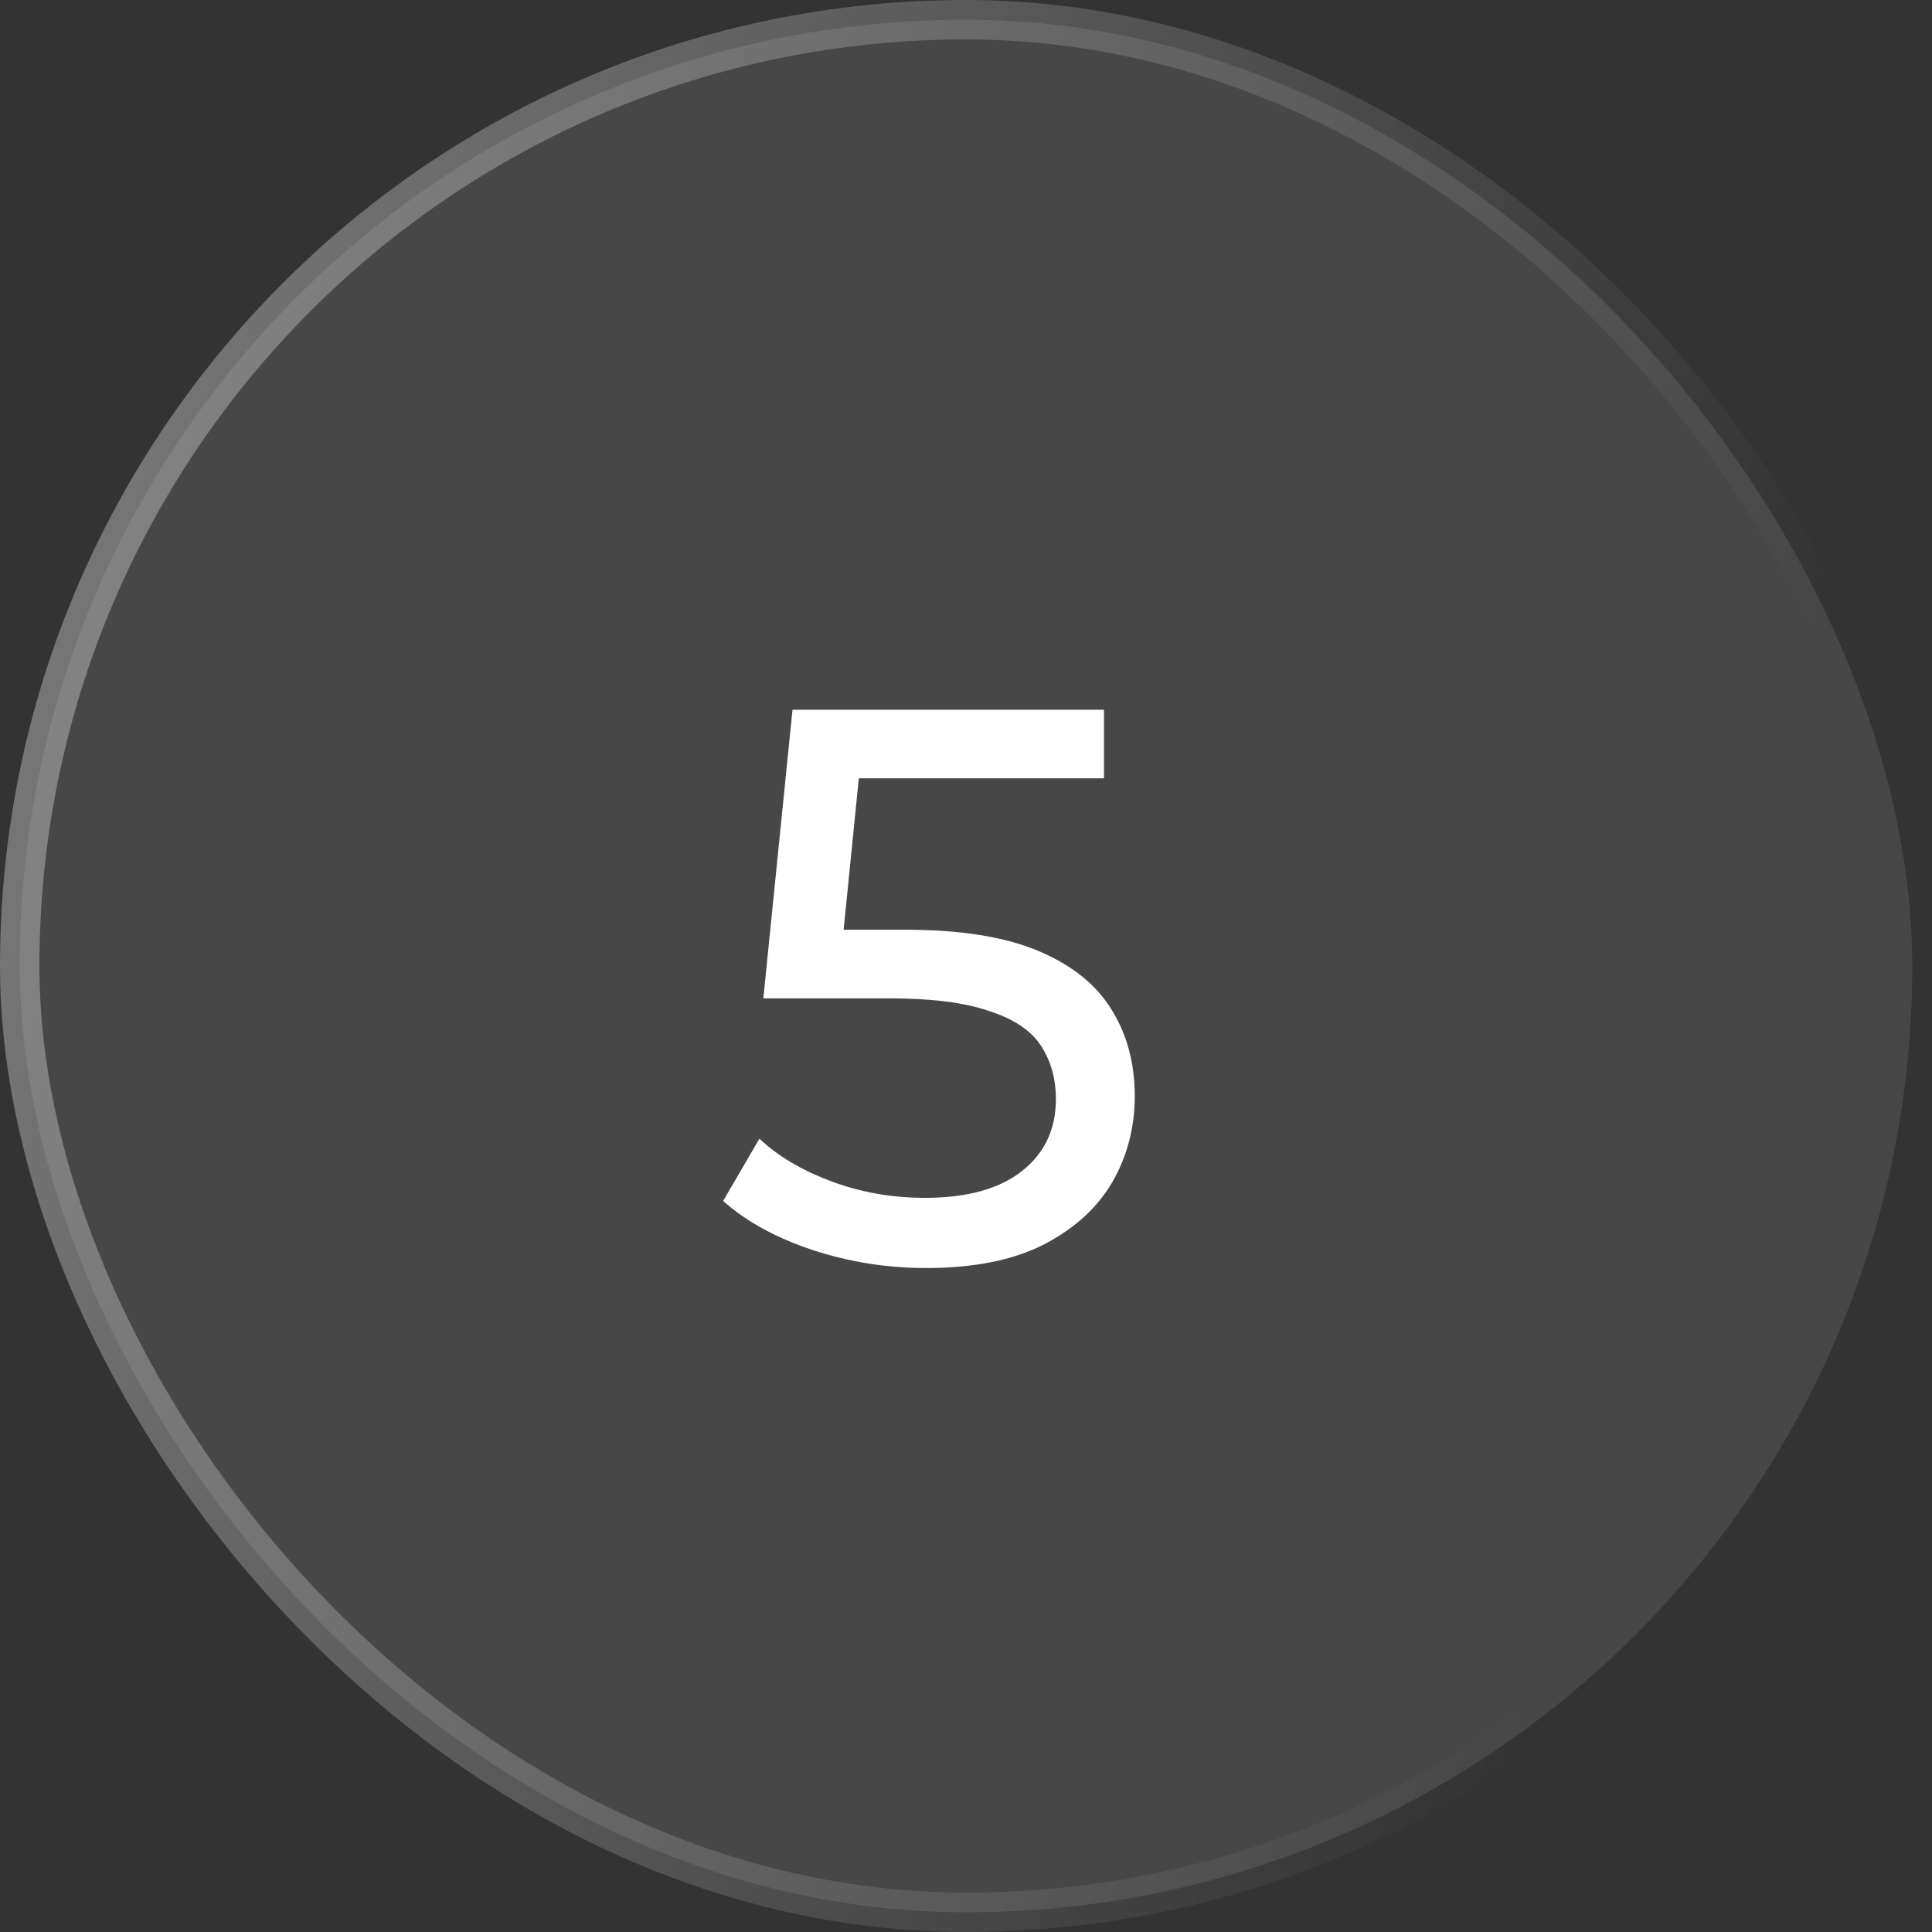 <?xml version="1.0" encoding="UTF-8"?> <svg xmlns="http://www.w3.org/2000/svg" width="49" height="49" viewBox="0 0 49 49" fill="none"><rect x="0" y="0" width="49" height="49" fill="#333333" stroke="none"/><rect x="0.5" y="0.5" width="48" height="48" rx="24" fill="white" fill-opacity="0.1"></rect><rect x="0.5" y="0.5" width="48" height="48" rx="24" stroke="url(#paint0_linear_308_742)"></rect><path d="M23.48 32.16C22.493 32.16 21.533 32.007 20.6 31.7C19.68 31.393 18.927 30.98 18.34 30.46L19.26 28.88C19.727 29.32 20.333 29.68 21.08 29.96C21.827 30.24 22.62 30.38 23.46 30.38C24.527 30.38 25.347 30.153 25.92 29.7C26.493 29.247 26.78 28.64 26.78 27.88C26.78 27.36 26.653 26.907 26.4 26.52C26.147 26.133 25.707 25.84 25.08 25.64C24.467 25.427 23.62 25.32 22.54 25.32H19.36L20.1 18H28V19.74H20.84L21.88 18.76L21.3 24.54L20.26 23.58H22.96C24.36 23.58 25.487 23.76 26.34 24.12C27.193 24.48 27.813 24.98 28.2 25.62C28.587 26.247 28.78 26.973 28.78 27.8C28.78 28.6 28.587 29.333 28.2 30C27.813 30.653 27.227 31.18 26.44 31.58C25.667 31.967 24.68 32.16 23.48 32.16Z" fill="white"></path><defs><linearGradient id="paint0_linear_308_742" x1="-36.071" y1="-186.136" x2="91.308" y2="-151.905" gradientUnits="userSpaceOnUse"><stop stop-color="white"></stop><stop offset="1" stop-color="white" stop-opacity="0"></stop></linearGradient></defs></svg> 